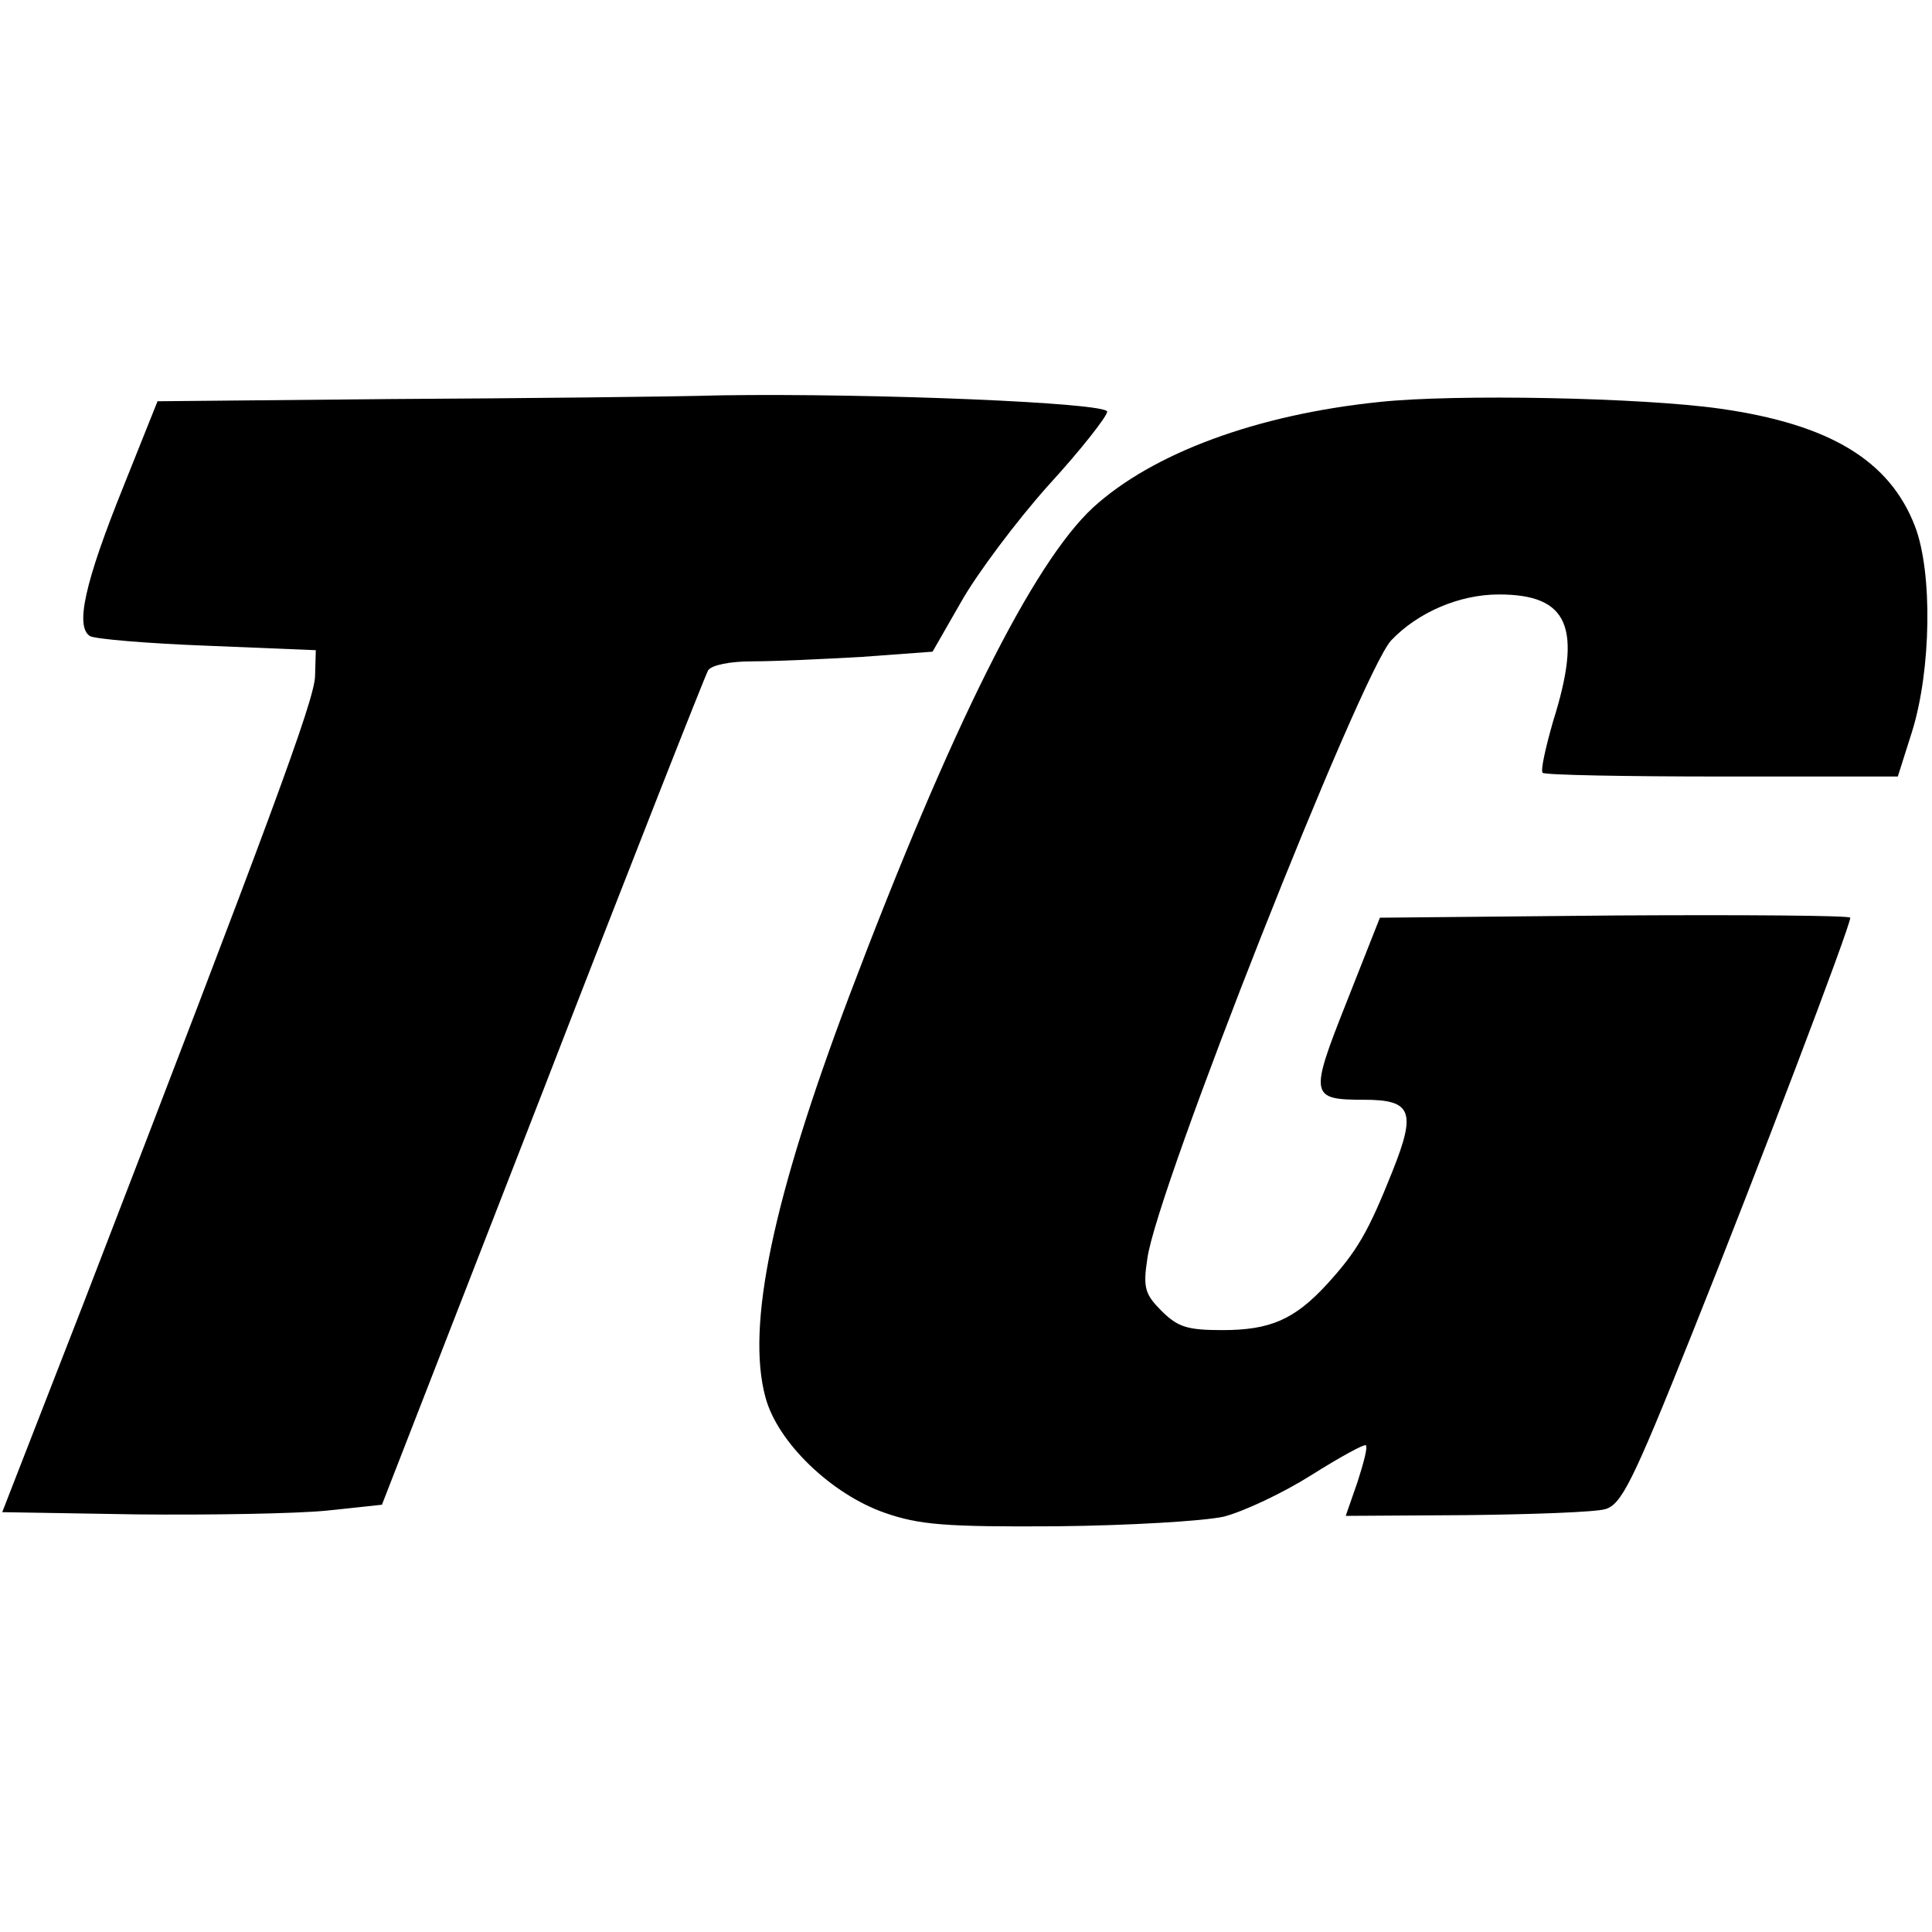 <?xml version="1.0" standalone="no"?>
<!DOCTYPE svg PUBLIC "-//W3C//DTD SVG 20010904//EN"
 "http://www.w3.org/TR/2001/REC-SVG-20010904/DTD/svg10.dtd">
<svg version="1.0" xmlns="http://www.w3.org/2000/svg"
 width="260pt" height="260pt" viewBox="0 0 260 260"
 preserveAspectRatio="xMidYMid meet">
<g transform="translate(0,260) scale(0.1,-0.1)"
fill="#000000" stroke="none">
<path d="M528 2063 l-316 -3 -46 -115 c-52 -129 -65 -188 -45 -201 7 -4 78
-10 158 -13 l146 -6 -1 -35 c-1 -33 -62 -197 -312 -845 l-109 -280 181 -3
c100 -1 214 1 255 5 l75 8 216 555 c118 305 219 561 223 568 5 7 29 12 60 12
29 0 95 3 147 6 l95 7 39 68 c21 37 74 108 117 156 44 48 79 93 79 99 0 12
-314 25 -519 22 -69 -2 -268 -4 -443 -5z"/>
<path d="M1856 2059 c-165 -17 -305 -69 -385 -142 -81 -75 -191 -295 -328
-657 -103 -273 -139 -444 -113 -540 16 -61 89 -131 161 -156 46 -16 81 -19
231 -18 97 1 198 7 225 13 27 7 80 32 118 56 38 24 71 42 73 40 3 -2 -3 -24
-11 -49 l-16 -46 162 1 c89 1 173 4 187 8 22 6 37 36 117 236 87 217 213 548
213 560 0 3 -143 4 -317 3 l-316 -3 -45 -114 c-50 -126 -49 -131 24 -131 64 0
70 -16 38 -96 -33 -83 -48 -108 -88 -152 -44 -48 -77 -62 -141 -62 -47 0 -60
4 -82 26 -22 22 -25 31 -19 70 12 92 287 787 328 832 36 38 92 62 145 62 94 0
113 -44 73 -171 -10 -35 -17 -66 -14 -69 3 -3 112 -5 242 -5 l236 0 19 60 c26
83 28 215 4 277 -34 88 -114 137 -262 158 -105 15 -358 20 -459 9z"/>
</g>
</svg>
